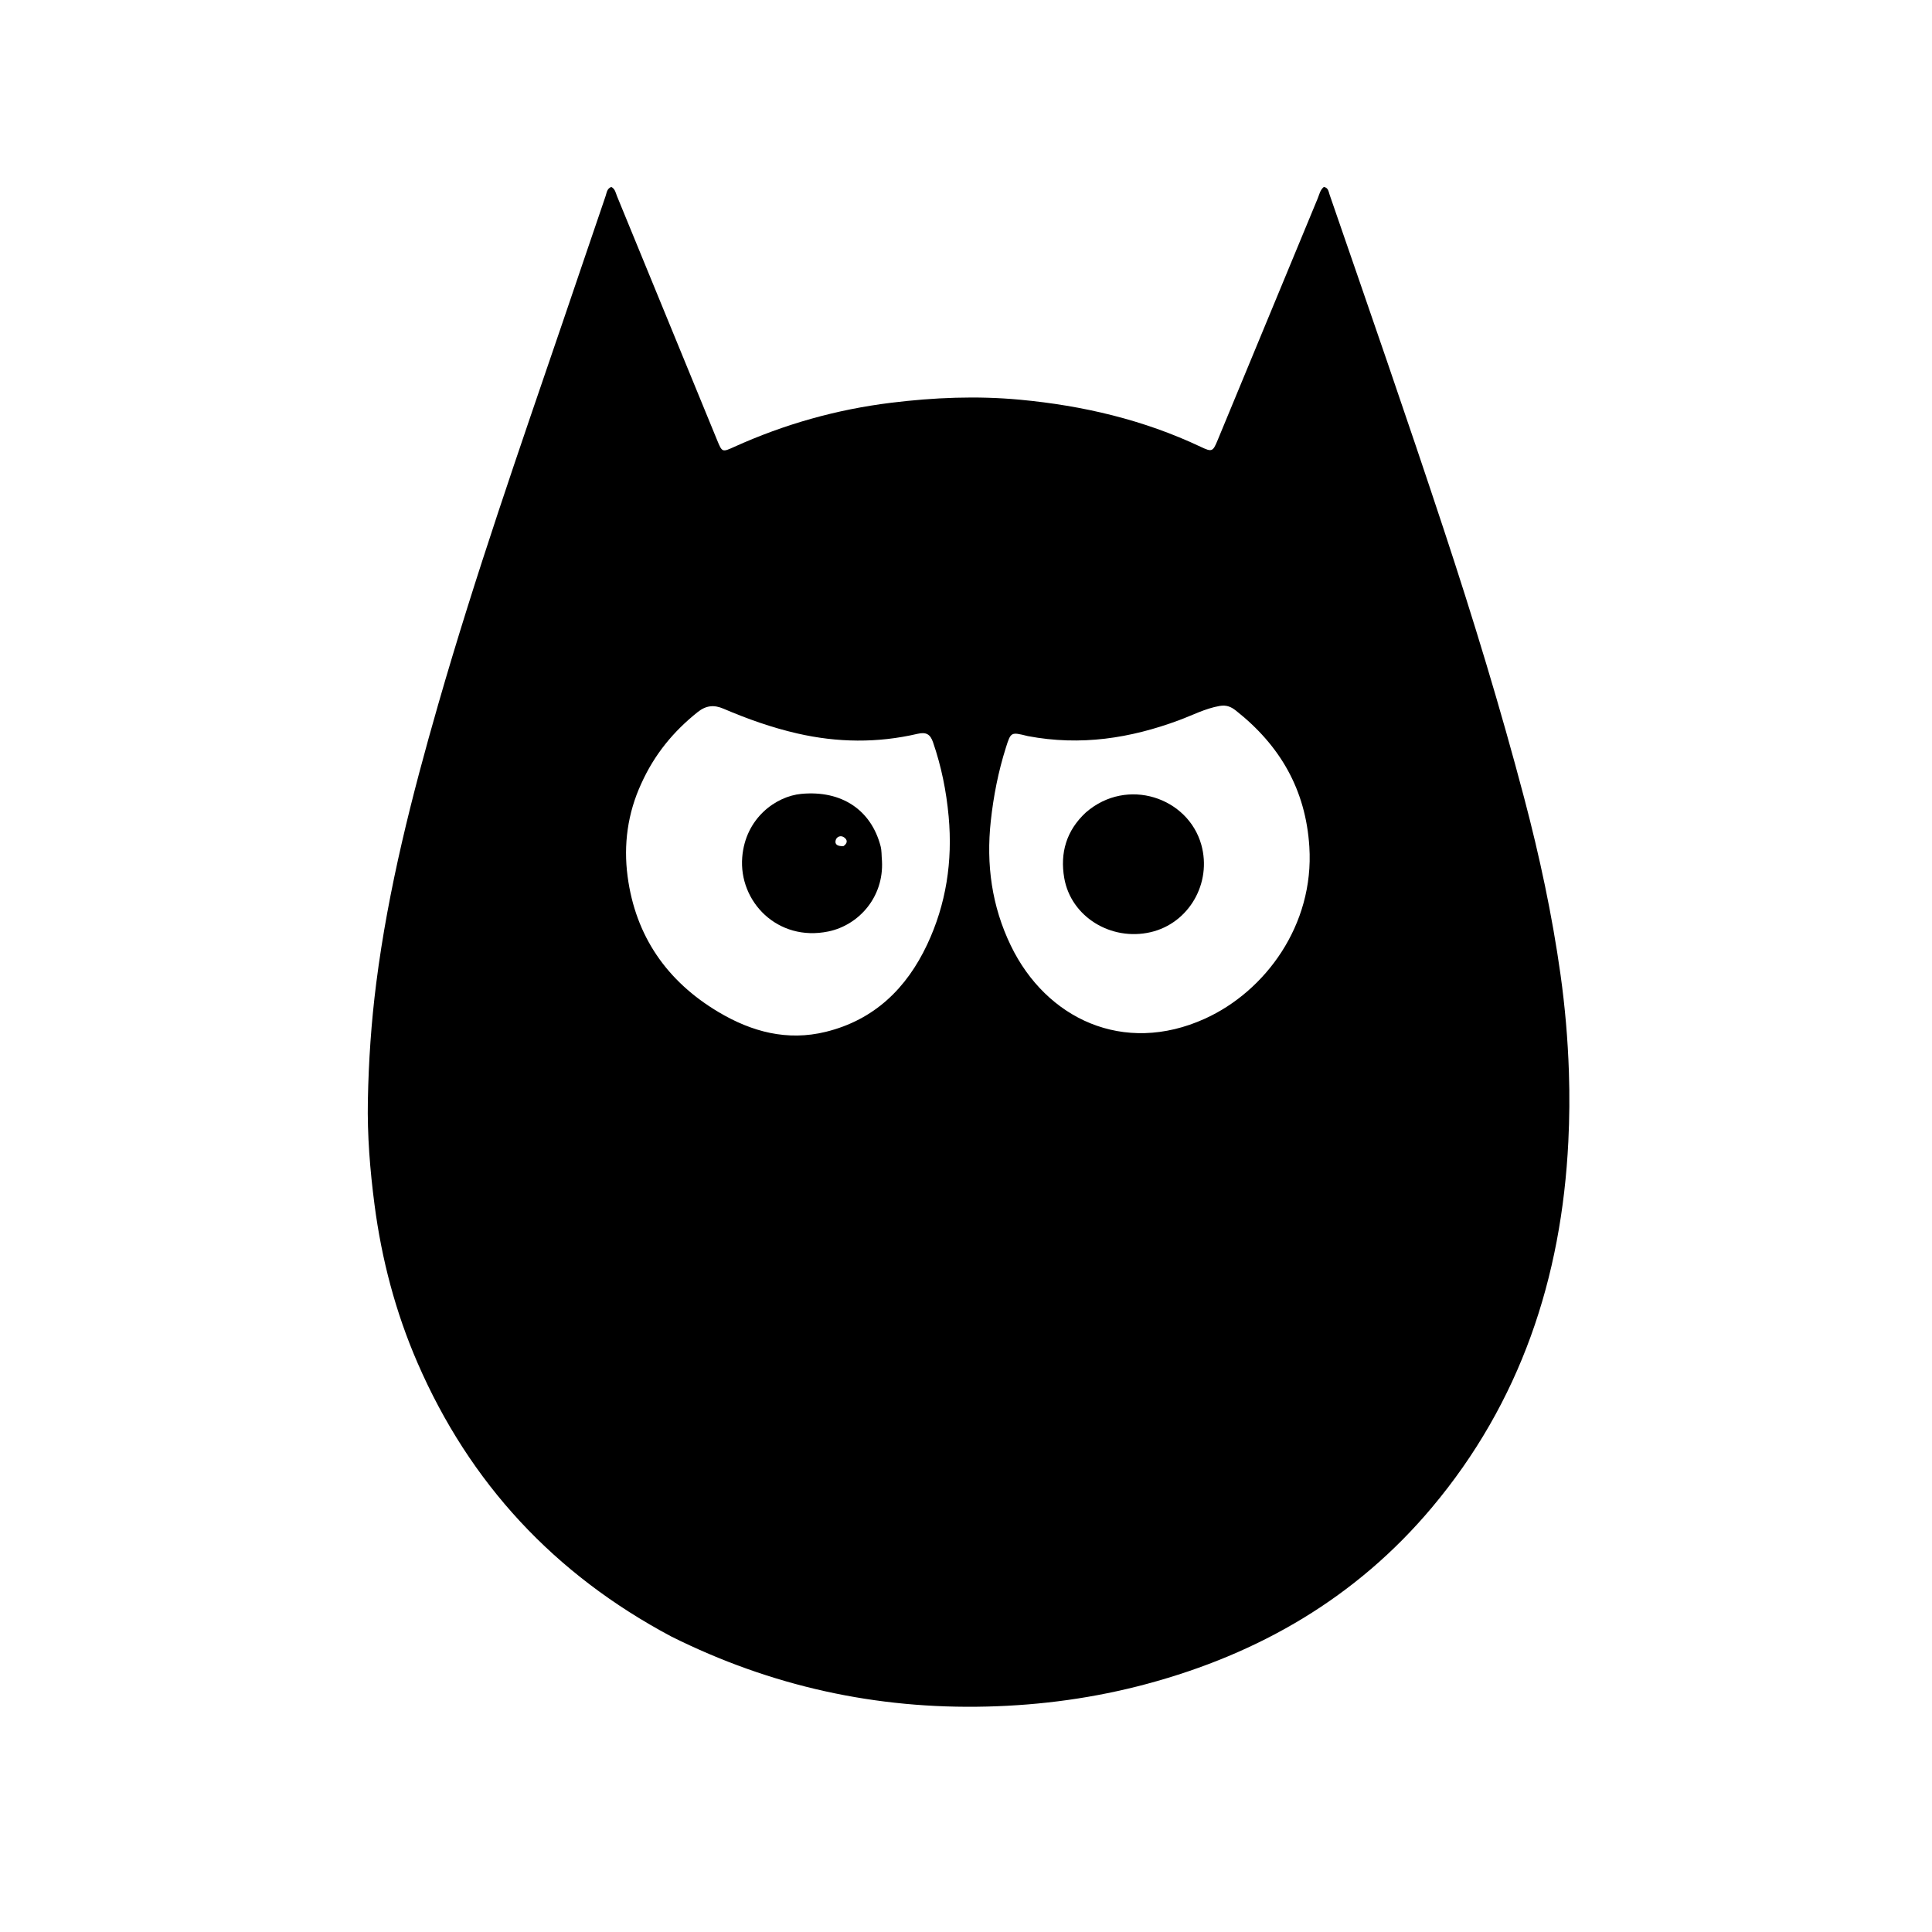 <svg version="1.1" id="Layer_1" xmlns="http://www.w3.org/2000/svg" xmlns:xlink="http://www.w3.org/1999/xlink" x="0px" y="0px"
	 width="100%" viewBox="0 0 1024 1024" enable-background="new 0 0 1024 1024" xml:space="preserve">
<path fill="#000000" opacity="1" stroke="none" 
	d="
M355.735,867.348 
	C293.912,834.43 249.021,786.237 221.278,722.297 
	C209.644,695.482 202.274,667.449 198.491,638.424 
	C196.102,620.088 194.628,601.682 194.978,583.248 
	C195.371,562.504 196.778,541.801 199.407,521.149 
	C205.824,470.751 218.334,421.763 232.331,373.079 
	C251.87,305.119 275.151,238.38 297.986,171.494 
	C305.669,148.988 313.264,126.45 320.969,103.951 
	C321.573,102.186 321.683,99.942 324.003,99.084 
	C326.048,100.123 326.321,102.261 327.044,104.018 
	C344.758,147.121 362.42,190.245 380.119,233.353 
	C382.755,239.772 382.823,239.722 389.169,236.85 
	C415.698,224.846 443.352,217.03 472.315,213.469 
	C495.046,210.673 517.78,209.725 540.533,211.847 
	C573.858,214.955 606.125,222.487 636.557,236.896 
	C642.331,239.63 642.845,239.398 645.321,233.42 
	C663.034,190.672 680.711,147.91 698.416,105.159 
	C699.29,103.048 699.691,100.66 701.664,99.081 
	C704.046,99.466 704.161,101.569 704.717,103.181 
	C725.118,162.289 745.647,221.353 765.26,280.73 
	C780.792,327.753 795.228,375.103 807.859,422.993 
	C815.989,453.819 822.676,484.965 827.1,516.533 
	C829.494,533.616 830.976,550.812 831.551,568.116 
	C831.961,580.461 831.855,592.773 831.25,605.051 
	C827.687,677.385 805.893,743.156 758.824,799.14 
	C718.851,846.684 667.543,876.469 607.874,892.504 
	C580.138,899.958 551.969,903.787 523.24,904.51 
	C464.4,905.991 408.707,893.784 355.735,867.348 
M339.902,415.308 
	C332.652,431.003 330.407,447.702 332.643,464.529 
	C336.849,496.185 353.472,520.153 380.892,536.452 
	C398.475,546.902 417.259,551.919 437.702,546.886 
	C463.359,540.57 480.472,523.865 491.4,500.664 
	C501.499,479.223 504.969,456.431 502.805,432.734 
	C501.574,419.261 498.926,406.176 494.522,393.4 
	C493.073,389.199 490.936,387.859 486.286,388.944 
	C465.092,393.886 443.828,393.615 422.622,388.756 
	C409.135,385.666 396.155,381.052 383.455,375.622 
	C378.468,373.49 374.267,373.827 369.724,377.458 
	C356.996,387.628 346.924,399.746 339.902,415.308 
M544.74,390.141 
	C535.833,387.913 535.784,387.897 533.148,396.221 
	C529.125,408.923 526.581,421.897 525.136,435.173 
	C522.625,458.223 525.661,480.316 535.757,501.196 
	C554.501,539.963 595.518,559.462 638.625,539.928 
	C670.556,525.458 696.597,490.376 693.981,448.835 
	C692.07,418.478 678.425,395.069 655.027,376.607 
	C652.471,374.59 649.996,373.54 646.397,374.175 
	C638.736,375.528 631.961,379.117 624.827,381.761 
	C599.106,391.293 572.854,395.452 544.74,390.141 
z"/>
<path fill="#000000" opacity="1" stroke="none" 
	d="
M467.462,456.293 
	C468.499,475.669 454.987,490.405 439.04,493.698 
	C412.074,499.266 391.499,477.811 393.398,454.338 
	C395.072,433.647 411.23,422.034 424.71,420.769 
	C446.104,418.761 461.699,429.307 466.727,448.464 
	C467.379,450.949 467.186,453.407 467.462,456.293 
M447.064,448.463 
	C449.155,447.019 449.436,445.229 447.341,443.792 
	C445.575,442.581 443.461,443.454 442.944,445.275 
	C442.25,447.72 444.15,448.608 447.064,448.463 
z"/>
<path fill="#000000" opacity="1" stroke="none" 
	d="
M575.594,430.56 
	C597.444,411.644 629.726,422.72 636.724,447.747 
	C642.404,468.063 630.164,489.38 609.845,494.075 
	C588.849,498.926 567.616,485.914 564.064,465.332 
	C561.788,452.143 565.131,440.208 575.594,430.56 
z"/>
</svg>